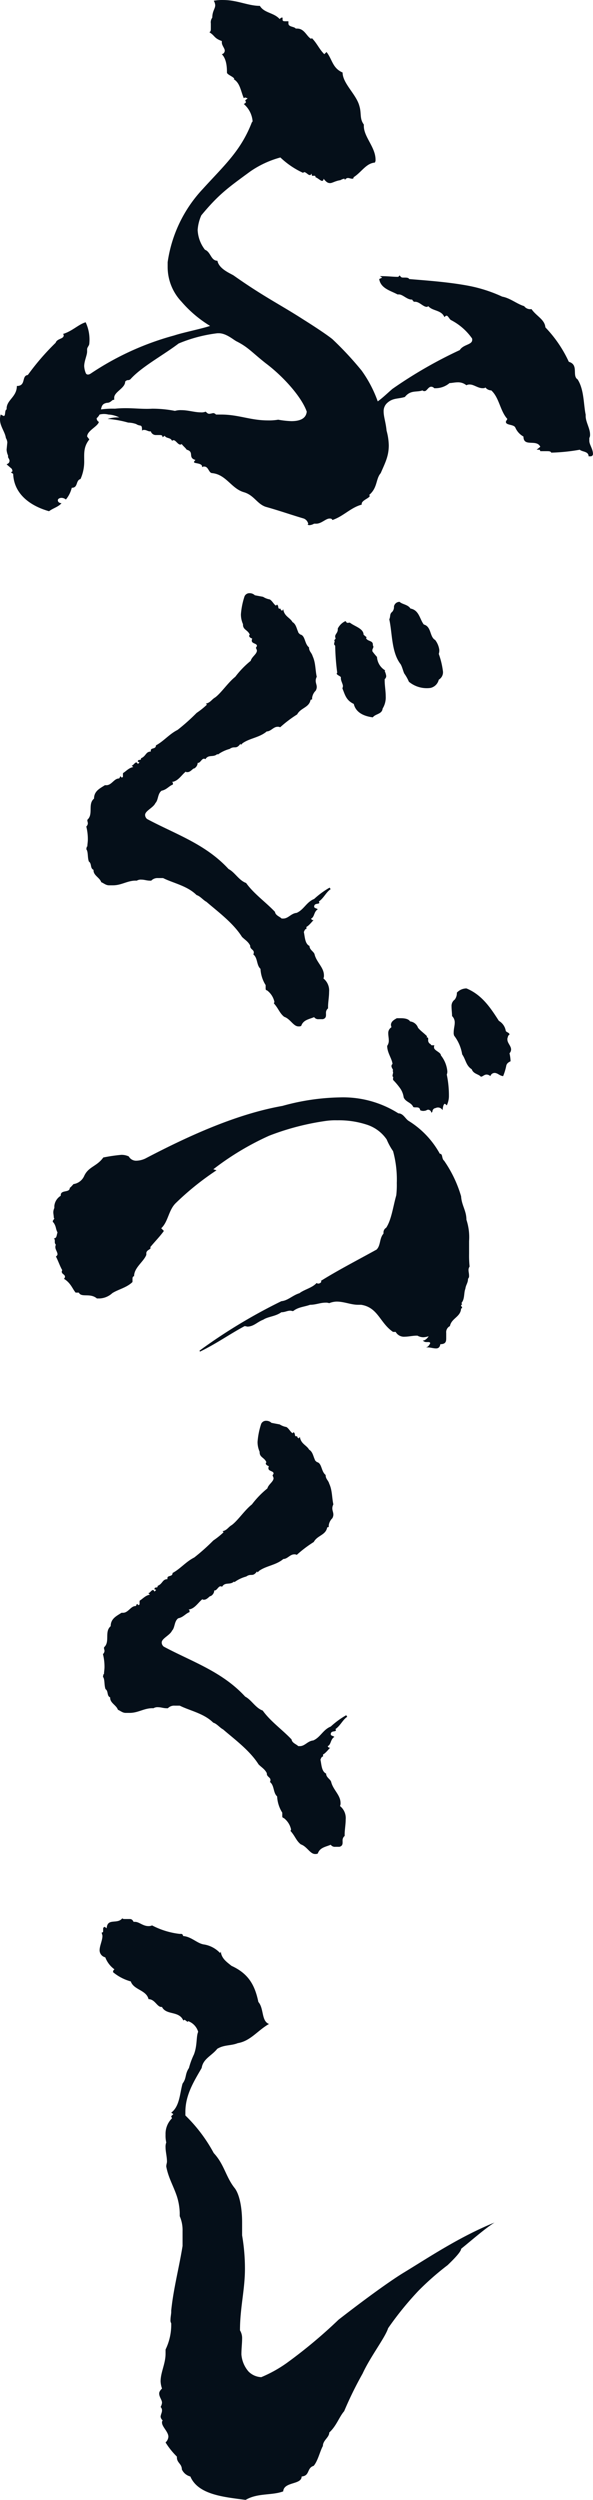 <svg id="グループ_107" data-name="グループ 107" xmlns="http://www.w3.org/2000/svg" width="114.241" height="481.389" viewBox="0 0 114.241 481.389">
  <g id="グループ_106" data-name="グループ 106">
    <path id="パス_256" data-name="パス 256" d="M662.455-454.433a.137.137,0,0,0,.141-.14,1.427,1.427,0,0,0-.846-.987c-2.4-.705-4.8-1.551-7.334-2.257-1.692-.566-2.257-2.257-4.231-2.821-2.4-.705-3.385-3.385-6.065-3.667-.705,0-.705-1.269-1.551-1.269a.522.522,0,0,0-.423.139v-.139c0-.707-1.551-.564-1.551-.848,0-.139.141-.282.282-.422-1.551-.425-.141-1.551-1.693-1.975-.282-.425-.705-.707-.987-1.13,0,.141-.141.141-.282.141-.423,0-.846-.845-1.269-.845a.439.439,0,0,0-.282.14c-.282-.705-1.128-.423-1.41-.987l-.423.282c0-.422-.282-.422-.564-.422h-.705a1,1,0,0,1-.987-.705h-.141c-.423,0-.705-.282-1.128-.282a.522.522,0,0,0-.423.14c0-1.409-.282-.705-1.128-1.269a5.116,5.116,0,0,0-1.551-.282,19.473,19.473,0,0,0-3.949-.705,6.21,6.21,0,0,1,2.257-.282,5.23,5.23,0,0,0-2.116-.564,3.438,3.438,0,0,0-1.692,0,2.481,2.481,0,0,1-.564.707.777.777,0,0,0,.423.705c-.141.845-2.257,1.691-2.257,2.821l.423.563c-1.128,1.412-.987,2.681-.987,4.09a8.272,8.272,0,0,1-.705,3.526c-.987.282-.423,1.692-1.692,1.692a5.65,5.65,0,0,1-1.128,2.257c-.705-.563-1.552-.281-1.552.143s.423.564.705.564c-.564.705-1.693.987-2.4,1.551-3.526-.989-6.77-3.245-6.911-7.194l-.423-.282c.141-.14.281-.14.281-.282a1.433,1.433,0,0,0-.14-.422l-.987-.848c.282-.139.564-.282.564-.705,0-.282-.282-.564-.282-.705v-.282a3.317,3.317,0,0,1-.282-1.127l.141-1.412a1.974,1.974,0,0,0-.283-.845c-.14-1.13-1.127-2.258-1.127-3.526a2.792,2.792,0,0,1,.14-.989l.566.282c.422,0,.141-1.128.564-1.269v-.141c0-1.691,1.974-2.257,1.974-4.372,1.833,0,.846-1.974,2.115-2.114a47.2,47.2,0,0,1,5.359-6.207c.282-.846,1.551-.705,1.551-1.41,0-.141,0-.141-.141-.282,1.833-.564,2.962-1.834,4.372-2.257a7.864,7.864,0,0,1,.705,4.09c0,.423-.423.705-.423,1.128v.425c0,.7-.564,1.832-.564,2.819a4.116,4.116,0,0,0,.282,1.269c.141.425.564.425.987.141a54.371,54.371,0,0,1,16.078-7.334c1.692-.564,5.218-1.269,6.911-1.833a23,23,0,0,1-5.5-4.654,9.723,9.723,0,0,1-2.68-6.629v-.987a25.942,25.942,0,0,1,6.77-14.1c4.09-4.513,7.334-7.334,9.449-12.834.141-.141.141-.141.141-.282a4.895,4.895,0,0,0-1.692-3.244q.423-.212.423-.423a.492.492,0,0,1-.141-.282c.282-.282.423-.282.423-.423a1.092,1.092,0,0,1-.423-.141l-.282.141c-.564-1.269-.705-2.962-1.975-3.667h.141c0-.423-1.41-.846-1.41-1.269,0-.705,0-2.539-.987-3.526a.72.72,0,0,0,.564-.705c0-.423-.564-.987-.564-1.551v-.282c-1.551-.564-1.269-.987-2.4-1.693.282-.141.282-.423.282-.705v-.987a1.52,1.52,0,0,1,.282-1.128c0-1.269.564-1.693.564-2.4a2.006,2.006,0,0,0-.282-.846,8.682,8.682,0,0,1,1.833-.141c2.68,0,4.8,1.128,7.052,1.128.846,1.41,2.68,1.269,3.808,2.539.141-.141.282-.282.423-.282h.141v.423c0,.282.282.282.564.282h.564v.423c0,.705,1.128.564,1.41.987h.282c1.41,0,1.833,1.552,2.68,1.975l.141-.141c.987.987,1.41,2.116,2.4,3.1l.423-.423c1.128,1.41,1.128,3.1,3.1,3.949,0,2.115,2.68,4.231,3.244,6.488.423,1.41,0,2.4.846,3.526v.282c0,2.116,2.257,4.09,2.257,6.488a.847.847,0,0,1-.141.564c-1.693.141-2.539,1.833-4.09,2.821,0,.282-.141.282-.282.282-.282,0-.564-.141-.846-.141a.756.756,0,0,0-.564.423c0-.141,0-.282-.141-.282a2.381,2.381,0,0,0-.705.282c-.987.141-1.551.564-1.974.564s-.705-.141-1.269-.846c0,.282-.141.423-.282.423-.282,0-.846-.564-1.269-.705,0-.282-.141-.282-.141-.282H663.3a.518.518,0,0,0-.141-.423c0,.282-.141.282-.282.282-.282,0-.564-.423-.987-.564a.437.437,0,0,0-.282.141,15.981,15.981,0,0,1-4.372-2.962,18.832,18.832,0,0,0-5.782,2.68c-4.231,3.1-6.065,4.372-9.45,8.462a8.227,8.227,0,0,0-.705,2.821,6.676,6.676,0,0,0,1.41,3.808c1.128.423,1.128,2.116,2.4,2.116.282,1.551,2.4,2.4,3.1,2.821,5.783,4.09,9.026,5.641,13.4,8.462,1.128.705,4.231,2.68,5.641,3.808a63.677,63.677,0,0,1,5.641,6.065,23.736,23.736,0,0,1,3.1,5.925c.987-.707,1.833-1.551,2.821-2.4A85.672,85.672,0,0,1,691.791-488c.705-1.128,2.4-.987,2.4-1.974a.515.515,0,0,0-.143-.423,11.245,11.245,0,0,0-3.949-3.385c-.282-.141-.564-.846-.846-.846-.141,0-.282.141-.423.282-.564-1.41-2.257-1.128-3.1-2.115a.492.492,0,0,1-.282.141c-.705,0-1.41-.987-2.257-.987h-.281c0-.141-.282-.282-.282-.423h-.143c-.845,0-1.693-.987-2.4-.987H679.8c-1.269-.705-3.244-1.128-3.526-2.962l.566-.282-.424-.282c1.694,0,2.4.141,3.526.141l.282-.282c.282.423.423.423.705.423h.282c.282,0,.705,0,.846.282,3.385.282,7.475.564,11.283,1.269a27.949,27.949,0,0,1,6.63,2.116c1.551.282,2.821,1.41,4.231,1.833a1.439,1.439,0,0,0,1.409.564c.987,1.41,2.539,1.975,2.681,3.526a24.1,24.1,0,0,1,4.513,6.629c1.975.566.564,2.68,1.692,3.385,1.269,1.975,1.128,4.8,1.551,6.77v.282c0,1.13.846,2.4.846,3.526a1.276,1.276,0,0,1-.141.707v.563c0,.705.705,1.551.705,2.539a.453.453,0,0,1-.423.425h-.423c0-.989-1.269-.846-1.694-1.269a36.512,36.512,0,0,1-5.5.563c-.139-.282-.422-.282-.845-.282h-1.269a.485.485,0,0,0-.143-.281H706.6l.707-.564c-.707-1.553-3.244.139-3.244-1.975a3.584,3.584,0,0,1-1.551-1.694c-.282-.705-1.833-.423-1.833-1.127,0-.143.139-.284.282-.566-1.412-1.551-1.551-4.09-3.1-5.5a1.454,1.454,0,0,1-1.127-.564c-.143.143-.282.143-.564.143-.848,0-1.692-.707-2.4-.707a1.274,1.274,0,0,0-.705.141,2.467,2.467,0,0,0-1.692-.564c-.564,0-1.128.143-1.551.143a4.2,4.2,0,0,1-2.962.987.729.729,0,0,0-.564-.284c-.564,0-.846.846-1.269.846a.52.52,0,0,1-.423-.141c-1.128.423-2.257-.141-3.385,1.269-1.41.423-2.4.141-3.526,1.269a2.122,2.122,0,0,0-.564,1.553c0,.987.423,2.114.564,3.665a11.422,11.422,0,0,1,.425,2.822c0,2.116-.707,3.383-1.553,5.359-.987,1.127-.564,2.819-2.257,4.231a.137.137,0,0,1,.141.14c0,.425-1.551.848-1.551,1.551v.142c-2.116.563-3.526,2.257-5.641,2.962-.141-.282-.282-.282-.564-.282-.705,0-1.551.987-2.539.987h-.423a2.025,2.025,0,0,1-.846.282A.515.515,0,0,1,662.455-454.433Zm-.141-21.718c-.987-2.822-4.513-6.77-7.9-9.31-2.68-2.116-3.385-3.1-5.641-4.231-.564-.282-1.974-1.551-3.385-1.551h-.282a27.894,27.894,0,0,0-7.475,1.975c-2.962,2.257-7.193,4.513-9.308,6.911l-.282.141a.774.774,0,0,0-.705.284c0,1.269-2.116,1.973-2.116,3.1v.425c-.423-.143-.564.563-1.41.563-.705.141-.987.425-1.128,1.269a16.2,16.2,0,0,1,2.68-.141c2.821-.282,4.8.141,7.193,0a22.958,22.958,0,0,1,4.372.423,3.9,3.9,0,0,1,1.269-.141c1.269,0,2.539.423,3.667.423a2.112,2.112,0,0,0,.987-.139c.282.282.423.422.705.422a6.16,6.16,0,0,0,.705-.14.732.732,0,0,1,.564.281h.987c3.385,0,5.642,1.128,9.026,1.128a10.1,10.1,0,0,0,1.974-.139,17.643,17.643,0,0,0,2.539.281C660.9-474.319,662.173-474.742,662.314-476.151Z" transform="translate(-603.22 555.415)" fill="#050f19"/>
    <path id="パス_257" data-name="パス 257" d="M652.541-396.923c-.892-.7-1.091-1.59-1.985-2.582,0-.1.1-.2.1-.3a3.774,3.774,0,0,0-1.39-2.184c-.3-.1-.3-.2-.3-.4v-.5a.364.364,0,0,0-.1-.3,6.5,6.5,0,0,1-.894-2.978c-.793-.695-.5-2.084-1.39-2.779a.6.6,0,0,0,.1-.4c0-.5-.695-.6-.695-1.191v-.1c-.4-.794-.992-1.091-1.588-1.688-1.688-2.68-4.665-4.863-6.849-6.75-.6-.3-1.192-1.091-1.887-1.29-1.786-1.786-4.466-2.282-6.452-3.275h-.992a1.648,1.648,0,0,0-1.292.5h-.2c-.695,0-1.093-.2-1.688-.2a1.473,1.473,0,0,0-.894.2c-1.688-.1-2.879.894-4.567.894h-.794c-.6,0-.992-.4-1.489-.6-.3-.894-1.489-1.29-1.489-2.283v-.1c-.693-.3-.3-1.191-.892-1.589-.3-.794-.1-1.885-.5-2.381l.1-.5h.1c0-.4.1-.892.1-1.39a9.968,9.968,0,0,0-.3-2.481.86.86,0,0,0,.3-.6c0-.2-.1-.4-.1-.6,0-.1.1-.2.2-.3.892-1.093-.1-2.88,1.091-3.872,0-1.489,1.192-1.985,2.086-2.58h.3c.993,0,1.489-1.292,2.383-1.292.3-.1.1-.4.4-.4l.1.2c.3,0,.3-.1.3-.3v-.4c0-.1,0-.1.1-.2.5-.3,1.091-.993,1.885-1.093l-.3-.3c.3,0,.594-.6.892-.6q.149,0,.3.3l.3-.3c-.1-.1-.1-.1-.3-.1v-.1c0-.5.6-.1.6-.5v-.1c.993-.4.894-1.292,1.885-1.292v-.2c0-.6.993-.2.993-.993,1.489-.794,2.58-2.184,4.169-2.978a39.087,39.087,0,0,0,3.673-3.277,15.318,15.318,0,0,0,1.986-1.588l-.2-.2c.894-.2,1.091-.794,1.788-1.192,1.191-.892,2.481-2.879,3.87-3.97a17.5,17.5,0,0,1,2.978-3.078c.2-.794,1.192-1.29,1.192-1.985a1.66,1.66,0,0,0-.2-.5c.1-.2.2-.3.2-.4,0-.5-.993-.4-.993-.993a.75.75,0,0,1,.1-.4c-.3-.1-.6-.3-.6-.5,0-.1,0-.2.1-.2v-.1c-.4-.894-1.29-.894-1.29-1.885v-.1a4.6,4.6,0,0,1-.4-1.887,14.37,14.37,0,0,1,.7-3.474,1.016,1.016,0,0,1,.992-.6,1.422,1.422,0,0,1,.993.4l1.588.3a3.449,3.449,0,0,0,1.29.5c.5.3.794.993,1.191,1.192l.2-.2c.4.3.1.794.5.794h.2v.1q0,.149.3.3l.2-.3c.2,1.39,1.292,1.588,1.787,2.481.695.4.794,1.29,1.093,1.887,0,.2.3.4.4.5.993.2.794,1.787,1.688,2.482,0,.794.5.993.695,1.687.6,1.29.5,2.681.794,3.971-.6,1.191.4,1.588-.2,2.68a2.339,2.339,0,0,0-.695,1.39v.3a.435.435,0,0,0-.3.1c-.3,1.489-1.885,1.489-2.58,2.779a23.7,23.7,0,0,0-3.276,2.482.89.89,0,0,0-.5-.1c-.794,0-1.29.894-2.084.894-1.39,1.191-3.276,1.29-4.666,2.283l-.3.3-.1-.2c-.894,1.191-1.093.3-2.084.992a6.927,6.927,0,0,0-2.283,1.091.1.1,0,0,0-.1-.1c-.794.7-1.688,0-2.283.993a.365.365,0,0,0-.3-.1c-.4,0-.695.794-1.091.794h-.1a1.278,1.278,0,0,1-.695,1.093h-.1c-.4.3-.695.695-1.191.695h-.2l-.1-.1c-.794.6-1.489,1.885-2.68,1.985.2.1.2.2.2.3v.2c-.794.3-1.192.992-2.184,1.191-.794.6-.6,1.787-1.192,2.381-.4.9-1.985,1.489-1.985,2.285a1.024,1.024,0,0,0,.4.793c5.361,2.88,11.218,4.766,15.685,9.629,1.191.6,1.985,2.184,3.375,2.681,1.489,2.084,3.772,3.671,5.56,5.558.1.695.894.894,1.29,1.29h.3c.993,0,1.489-.992,2.582-1.091,1.39-.6,1.887-2.086,3.376-2.681a16.459,16.459,0,0,1,2.977-2.184l.2.3c-.894.6-1.29,1.688-2.283,2.381a.308.308,0,0,1,.1.2c0,.4-.992,0-.992.794,0,.3.5.3.693.5-.793.5-.6,1.491-1.29,1.787.1.2.2.3.4.3h.1c-.1,0-.894,1.091-1.39,1.29v.4c-.3,0-.4.4-.5.6.2.892.2,2.282,1.091,2.68,0,.794.9,1.091.993,1.688.4,1.489,1.787,2.481,1.787,3.97a1.252,1.252,0,0,1-.1.6,2.966,2.966,0,0,1,1.093,2.582c0,.993-.2,1.985-.2,2.879v.3a1.079,1.079,0,0,0-.4.894c0,.5.1.993-.6,1.192h-.794a.964.964,0,0,1-.892-.4c-.9.4-2.086.5-2.482,1.688a.9.9,0,0,1-.5.1C654.329-395.037,653.732-396.526,652.541-396.923Zm13.4-60.255c-1.489-.695-1.688-1.786-2.184-2.978l.1-.4c0-.5-.4-.993-.4-1.588v-.2c-.3-.3-.794-.4-.794-.695v-.1h.1a45.439,45.439,0,0,1-.4-5.261.394.394,0,0,1-.2-.4,4.313,4.313,0,0,0,.1-.5.341.341,0,0,1-.1-.2h.1l.2-.3a.594.594,0,0,1-.1-.4c0-.4.5-.695.5-1.292v-.2a3.14,3.14,0,0,1,1.39-1.391h.2a.318.318,0,0,0,.3.3c.2,0,.4-.1.5,0,.894.695,2.58,1.093,2.58,2.283l.6.5-.1.1v.1c.3.6,1.292.4,1.292,1.192v.1c0,.1.1.2.1.3,0,.3-.2.4-.2.695v.2a13.027,13.027,0,0,0,.894,1.091A3.232,3.232,0,0,0,672-463.63l-.1.1a3.788,3.788,0,0,1,.3.993.858.858,0,0,1-.3.6v.3c0,.894.2,1.985.2,2.978a4.066,4.066,0,0,1-.6,2.383c-.1,1.091-1.39.992-1.885,1.687C667.928-454.8,666.341-455.491,665.943-457.178Zm10.621-4.268a8.16,8.16,0,0,0-.892-1.589c-.2-.4-.4-1.29-.7-1.787-1.786-2.282-1.587-5.955-2.184-8.636.3-.695,0-.993.6-1.489a1.423,1.423,0,0,0,.3-.993,1.089,1.089,0,0,1,1.093-.892c.5.5,1.587.5,2.084,1.29,1.688.3,1.787,2.084,2.58,3.078,1.489.4,1.093,2.383,2.184,2.978a4.025,4.025,0,0,1,.794,1.885,2.181,2.181,0,0,1-.1.794,15.584,15.584,0,0,1,.794,3.275,1.653,1.653,0,0,1-.794,1.688,2.121,2.121,0,0,1-1.587,1.589A5.381,5.381,0,0,1,676.564-461.446Z" transform="translate(-597.791 592.726)" fill="#050f19"/>
    <path id="パス_258" data-name="パス 258" d="M638.336-357.453a104.257,104.257,0,0,1,15.775-9.527c1.231-.1,2.153-1.127,3.484-1.537.922-.717,2.457-1.024,3.278-1.946.1,0,.2.1.307.1.307,0,.615-.2.615-.41a.1.1,0,0,0-.1-.1c3.278-2.049,6.863-3.893,10.756-6.044.821-.82.514-2.151,1.332-3.073v-.307a1.046,1.046,0,0,1,.514-.82c1.024-1.537,1.332-4.1,1.946-6.249a17.355,17.355,0,0,0,.1-2.356,20.625,20.625,0,0,0-.717-6.146,12.251,12.251,0,0,1-1.231-2.254,7.373,7.373,0,0,0-3.893-2.868,17.251,17.251,0,0,0-5.634-.819,13.054,13.054,0,0,0-2.047.1,49.077,49.077,0,0,0-11.065,2.868A53.367,53.367,0,0,0,641-392.383l.615.2a53.653,53.653,0,0,0-7.888,6.351c-1.332,1.332-1.433,3.483-2.663,4.712l-.1.1.511.512c-.717,1.024-1.74,2.049-2.663,3.175.1,0,.1,0,.1.1,0,.307-.82.41-.82,1.024v.307c-.512,1.332-2.355,2.459-2.355,4.1-.307.1-.307.307-.307.615v.41c0,.1,0,.1-.1.2-1.127,1.024-2.663,1.332-3.79,2.049a3.86,3.86,0,0,1-2.458,1.024h-.511c-1.332-1.127-2.971-.1-3.484-1.127h-.615c-.615-.717-.922-1.844-2.254-2.663.2-.2.2-.307.2-.408,0-.411-.615-.514-.615-.923a.373.373,0,0,1,.1-.307c-.514-.922-.719-1.639-1.229-2.663a.552.552,0,0,0,.307-.41c0-.41-.411-.922-.411-1.332a.912.912,0,0,1,.1-.512.748.748,0,0,1-.206-.615c0-.2,0-.512-.2-.615.615,0,.512-.615.718-1.127-.411-.82-.206-1.024-.718-1.844-.1-.1-.2-.2-.2-.307,0-.2.307-.41.307-.615h-.1c0-.41-.1-.819-.1-1.127a1.93,1.93,0,0,1,.2-.82v-.41a2.59,2.59,0,0,1,1.231-1.946v-.1c0-1.127,1.74-.41,1.74-1.434.1,0,.717-.717.717-.717a2.671,2.671,0,0,0,2.049-1.537c.821-1.844,2.46-1.844,3.689-3.585a31.772,31.772,0,0,1,3.481-.512,3.278,3.278,0,0,1,1.436.307,1.6,1.6,0,0,0,1.535.82,4.287,4.287,0,0,0,1.639-.41c8.6-4.507,17.722-8.6,26.43-10.141a43.731,43.731,0,0,1,11.063-1.639,19.9,19.9,0,0,1,11.268,3.073c.922,0,1.332,1.024,1.946,1.434a17.136,17.136,0,0,1,6.042,6.351c.615,0,.307.922.821,1.332a23.6,23.6,0,0,1,3.278,6.863c.1,1.741,1.024,2.766,1.024,4.507a10.745,10.745,0,0,1,.512,4.1v2.459a19.73,19.73,0,0,0,.1,2.458,1.1,1.1,0,0,0-.206.717c0,.307.1.615.1,1.024a.751.751,0,0,1-.2.615c0,.82-.41,1.127-.514,1.946-.307.717-.1,1.946-.717,2.663a.377.377,0,0,0,.1.307c-.1.1-.2.1-.2.2,0,.2.2.307.2.41a.22.22,0,0,1-.2.2c-.1,1.639-1.845,1.844-2.153,3.382a1.308,1.308,0,0,0-.716,1.33v1.024c0,.615-.1,1.127-1.127,1.127-.1.615-.411.82-.821.82-.511,0-1.125-.2-1.639-.2h-.307c.41-.1.616-.41.821-.818-.1-.206-.2-.206-.411-.206h-.41a.891.891,0,0,1-.615-.307h.1c.41,0,.92-.615,1.024-.82a3.639,3.639,0,0,1-1.024.2,2.34,2.34,0,0,1-1.128-.307h-.2c-.719,0-1.536.2-2.254.2a1.813,1.813,0,0,1-1.743-.922h-.511c-2.561-1.741-2.87-4.712-6.148-5.224h-.615c-1.332,0-2.663-.615-4.1-.615a4.035,4.035,0,0,0-1.436.307,1.737,1.737,0,0,0-.717-.1c-1.024,0-1.842.41-2.971.41-1.125.41-2.254.41-3.278,1.229a4.46,4.46,0,0,0-.511-.1c-.615,0-1.026.306-1.743.306-1.125.819-2.561.819-3.481,1.434-1.128.41-1.845,1.332-3.075,1.332a4.451,4.451,0,0,0-.511-.1c-2.868,1.535-5.431,3.379-8.606,4.917Zm44.048-46.4c-.2,0-.41.2-.613.2a1.369,1.369,0,0,1-.922-.1c-.1-.82-.922-.41-1.332-.615-.411-.922-1.436-.922-1.845-1.844a3.992,3.992,0,0,0-.818-1.946,13.473,13.473,0,0,0-1.229-1.434v-.307c0-.1,0-.2.1-.2-.2-.1-.2-.2-.2-.307,0-.2.1-.41.1-.615a.377.377,0,0,0-.1-.307l.1-.1c0-.2-.307-.512-.307-.82a.528.528,0,0,1,.2-.41c-.1-1.024-1.026-2.151-1.026-3.483a1.716,1.716,0,0,0,.307-1.127c0-.41-.1-.819-.1-1.332a1.28,1.28,0,0,1,.615-1.127l-.1-.41c0-.717.613-1.024,1.127-1.332h.819c.613,0,1.434.1,1.741.615a1.848,1.848,0,0,1,1.537,1.229c.512.615,1.024.922,1.741,1.639l-.1.2c.41,0,.306.307.306.615a.814.814,0,0,0,.514.717c0,.2.2.2.408.2h.307c-.1.1-.1.2-.1.41,0,.615,1.332.922,1.332,1.537a5.783,5.783,0,0,1,1.229,2.971,1.5,1.5,0,0,1-.1.717,19.777,19.777,0,0,1,.411,4.3,4.27,4.27,0,0,1-.411,1.639c-.2-.2-.307-.307-.41-.307-.2.1-.307.41-.408,1.229a1,1,0,0,0-1.332-.41.685.685,0,0,0-.615.717l-.206.2A.661.661,0,0,0,682.384-403.856Zm8.4-7.785c-1.127-.717-1.127-1.844-1.845-2.868a7.972,7.972,0,0,0-1.535-3.585,1.3,1.3,0,0,1-.1-.615c0-.717.2-1.332.2-1.844a1.7,1.7,0,0,0-.512-1.332c0-.512-.1-1.229-.1-1.844a1.5,1.5,0,0,1,.616-1.332,2.058,2.058,0,0,0,.408-1.332,2.571,2.571,0,0,1,1.845-.819c2.971,1.229,4.61,3.688,6.249,6.249a2.733,2.733,0,0,1,1.332,1.946c.2.307.716.307.716.717-.307.1-.307.512-.408.717v.2c0,.717.716,1.229.716,1.946a1.1,1.1,0,0,1-.307.717,7.8,7.8,0,0,1,.206,1.537c-.41.2-.717.41-.821.819a10.914,10.914,0,0,1-.613,2.049c-.719-.1-.922-.512-1.536-.615a.856.856,0,0,0-.922.615,1.109,1.109,0,0,0-.717-.307c-.514,0-.717.41-1.128.41C692.116-410.72,691.093-410.72,690.786-411.642Z" transform="translate(-599.903 617.541)" fill="#050f19"/>
    <path id="パス_259" data-name="パス 259" d="M654.7-289.58c-.894-.693-1.093-1.589-1.986-2.58,0-.1.1-.2.1-.3a3.768,3.768,0,0,0-1.39-2.184c-.3-.1-.3-.2-.3-.4v-.5a.372.372,0,0,0-.1-.3,6.481,6.481,0,0,1-.894-2.977c-.794-.695-.5-2.086-1.389-2.779a.6.6,0,0,0,.1-.4c0-.5-.695-.6-.695-1.191v-.1c-.4-.794-.993-1.093-1.589-1.688-1.688-2.68-4.666-4.864-6.85-6.75-.6-.3-1.191-1.091-1.885-1.29-1.787-1.786-4.467-2.283-6.452-3.275h-.993a1.64,1.64,0,0,0-1.29.5h-.2c-.695,0-1.091-.2-1.688-.2a1.47,1.47,0,0,0-.892.2c-1.688-.1-2.879.894-4.567.894h-.794c-.6,0-.993-.4-1.489-.6-.3-.894-1.489-1.292-1.489-2.283v-.1c-.695-.3-.3-1.191-.894-1.589-.3-.794-.1-1.885-.5-2.381l.1-.5h.1c0-.4.1-.894.1-1.39a9.977,9.977,0,0,0-.3-2.481.86.86,0,0,0,.3-.6c0-.2-.1-.4-.1-.6,0-.1.1-.2.2-.3.892-1.093-.1-2.88,1.091-3.872,0-1.489,1.191-1.986,2.084-2.582h.3c.992,0,1.489-1.29,2.381-1.29.3-.1.1-.4.4-.4l.1.2c.3,0,.3-.1.3-.3v-.4c0-.1,0-.1.1-.2.5-.3,1.093-.992,1.885-1.091l-.3-.3c.3,0,.6-.6.894-.6.1,0,.2.1.3.3l.3-.3c-.1-.1-.1-.1-.3-.1v-.1c0-.5.6-.1.6-.5v-.1c.993-.4.894-1.29,1.887-1.29v-.2c0-.6.993-.2.993-.992,1.489-.794,2.58-2.184,4.169-2.978a39.531,39.531,0,0,0,3.673-3.275,15.462,15.462,0,0,0,1.985-1.59l-.2-.2c.892-.2,1.091-.794,1.786-1.192,1.191-.892,2.482-2.879,3.872-3.97a17.5,17.5,0,0,1,2.978-3.078c.2-.794,1.191-1.29,1.191-1.985a1.68,1.68,0,0,0-.2-.5c.1-.2.2-.3.2-.4,0-.5-.993-.4-.993-.993a.744.744,0,0,1,.1-.4c-.3-.1-.6-.3-.6-.5,0-.1,0-.2.1-.2v-.1c-.4-.894-1.29-.894-1.29-1.887v-.1a4.6,4.6,0,0,1-.4-1.887,14.426,14.426,0,0,1,.695-3.474,1.018,1.018,0,0,1,.993-.6,1.429,1.429,0,0,1,.993.4l1.589.3a3.475,3.475,0,0,0,1.29.5c.5.3.793.993,1.191,1.191l.2-.2c.4.3.1.794.5.794h.2v.1c0,.1.1.2.3.3l.2-.3c.2,1.39,1.29,1.587,1.787,2.481.695.4.793,1.292,1.091,1.885,0,.2.3.4.4.5.993.2.8,1.787,1.688,2.481,0,.8.5.993.695,1.688.6,1.292.5,2.681.794,3.971-.6,1.191.4,1.588-.2,2.68a2.337,2.337,0,0,0-.693,1.39v.3a.436.436,0,0,0-.3.1c-.3,1.489-1.887,1.489-2.582,2.779a23.687,23.687,0,0,0-3.275,2.482.894.894,0,0,0-.5-.1c-.8,0-1.292.892-2.086.892-1.39,1.192-3.275,1.29-4.665,2.283l-.3.3-.1-.2c-.892,1.192-1.091.3-2.084.993a6.9,6.9,0,0,0-2.283,1.091.1.1,0,0,0-.1-.1c-.793.695-1.687,0-2.282.993a.365.365,0,0,0-.3-.1c-.4,0-.695.794-1.093.794h-.1a1.279,1.279,0,0,1-.693,1.093h-.1c-.4.3-.7.695-1.192.695h-.2l-.1-.1c-.794.6-1.489,1.885-2.68,1.985.2.1.2.2.2.3v.2c-.794.3-1.191.993-2.184,1.192-.794.6-.6,1.786-1.191,2.383-.4.892-1.986,1.489-1.986,2.282a1.023,1.023,0,0,0,.4.794c5.359,2.879,11.218,4.766,15.685,9.629,1.191.6,1.985,2.184,3.374,2.68,1.489,2.084,3.771,3.674,5.558,5.56.1.695.894.894,1.29,1.29h.3c.993,0,1.489-.993,2.58-1.091,1.391-.6,1.887-2.084,3.376-2.681a16.4,16.4,0,0,1,2.978-2.182l.2.3c-.892.6-1.29,1.686-2.282,2.381a.311.311,0,0,1,.1.2c0,.4-.993,0-.993.794,0,.3.5.3.695.5-.794.5-.6,1.489-1.29,1.787.1.2.2.3.4.3h.1c-.1,0-.894,1.093-1.39,1.292v.4c-.3,0-.4.4-.5.6.2.892.2,2.283,1.091,2.68,0,.793.894,1.093.993,1.688.4,1.489,1.786,2.481,1.786,3.97a1.256,1.256,0,0,1-.1.6,2.963,2.963,0,0,1,1.093,2.58c0,.993-.2,1.986-.2,2.88v.3a1.081,1.081,0,0,0-.4.9c0,.5.1.992-.6,1.189h-.793a.965.965,0,0,1-.894-.4c-.894.4-2.084.5-2.482,1.686a.881.881,0,0,1-.5.1C656.49-287.693,655.895-289.182,654.7-289.58Z" transform="translate(-596.743 644.743)" fill="#050f19"/>
    <path id="パス_260" data-name="パス 260" d="M633.628-199.108a2.442,2.442,0,0,1-1.639-1.366c0-1.094-.956-1.229-.956-2.323v-.137a14.678,14.678,0,0,1-2.184-2.73,1.633,1.633,0,0,0,.545-1.094c0-.955-1.229-1.912-1.229-2.732a.5.5,0,0,1,.137-.408,1.248,1.248,0,0,1-.408-.683c0-.41.272-.821.272-1.229a.884.884,0,0,0-.272-.683,1.965,1.965,0,0,0,.272-.821c0-.545-.545-1.091-.545-1.774,0-.275.135-.546.545-.958a4.833,4.833,0,0,1-.272-1.364c0-1.776.956-3.415.956-5.327v-.82a10.9,10.9,0,0,0,1.091-5.052,1.025,1.025,0,0,1-.137-.683c0-.548.137-1.094.137-1.5v-.273c.41-4.1,1.5-8.193,2.185-12.428v-2.868a6.717,6.717,0,0,0-.546-2.868v-.683a11.634,11.634,0,0,0-.546-3.141c-.683-2.049-1.639-3.551-2.049-5.736,0-.41.137-.681.137-.956,0-.956-.272-1.911-.272-2.732a2.341,2.341,0,0,1,.135-.955,5.675,5.675,0,0,1-.135-1.5,4.2,4.2,0,0,1,1.228-3.141c0-.137-.137-.273-.137-.411l.41-.408-.41-.275c1.639-1.228,1.639-3.686,2.185-5.6.82-1.094.411-1.776,1.229-3a14.57,14.57,0,0,1,.956-2.6c.683-1.776.41-3.413.82-4.371a3.131,3.131,0,0,0-1.912-2.049l-.137.137-.545-.408-.275.135c-.82-1.912-3.278-.955-4.1-2.6h-.136c-.818,0-1.229-1.5-2.457-1.5-.41-1.777-2.868-1.777-3.415-3.415a9.116,9.116,0,0,1-3.415-1.777.547.547,0,0,1,.273-.546,5.06,5.06,0,0,1-1.776-2.32,1.4,1.4,0,0,1-1.093-1.366c0-.819.546-1.912.546-2.732,0-.275-.137-.41-.137-.683.273,0,.273-.137.273-.273v-.41c0-.137,0-.273.273-.41l.41.273c.137-2.049,2.049-.683,3-1.912.136.137.273.137.545.137h.821c.273,0,.545,0,.819.546h.273c.819,0,1.5.82,2.6.82a1.488,1.488,0,0,0,.683-.137,15.248,15.248,0,0,0,5.325,1.639h.273c.273,0,.273.135.41.41,1.639.137,2.732,1.5,4.1,1.639a5.463,5.463,0,0,1,3,1.639l.137-.275c.137,1.366,1.229,2.049,2.049,2.732,3.278,1.5,4.507,3.689,5.19,6.967,1.093,1.229.546,3.686,2.049,4.233-2.185,1.229-3.551,3.278-6.01,3.688-1.366.546-2.6.273-3.961,1.093-1.093,1.366-2.732,1.912-3,3.688-1.5,2.594-3.141,5.189-3.141,8.468v.681a29.756,29.756,0,0,1,5.463,7.239c2.049,2.185,2.322,4.644,4.1,6.829.956,1.366,1.366,3.961,1.366,6.556v2.458a38.1,38.1,0,0,1,.546,6.419c0,4.1-.956,7.511-.956,11.881a2.865,2.865,0,0,1,.41,1.639c0,.82-.136,1.912-.136,3a5.675,5.675,0,0,0,1.366,3.278,3.672,3.672,0,0,0,2.459,1.093,25,25,0,0,0,4.917-2.732,95.1,95.1,0,0,0,9.969-8.33c4.917-3.826,9.971-7.512,12.7-9.151,4.917-3,10.652-6.829,17.344-9.561-1.912,1.229-4.234,3.278-6.419,5.052,0,.683-2.185,2.732-2.6,3.143a53.561,53.561,0,0,0-5.6,4.915,61.8,61.8,0,0,0-5.873,7.239c-.546,1.776-3.415,5.463-4.917,8.741a71.011,71.011,0,0,0-3.551,7.239c-.956,1.093-1.5,2.867-2.868,4.1,0,.955-1.229,1.5-1.229,2.6-.546.955-.956,2.867-1.775,3.824-1.366.408-.683,1.911-2.32,2.049,0,1.637-3.416.955-3.551,2.867-2.187.819-4.917.273-7.239,1.639C640.184-195.149,635.13-195.558,633.628-199.108Z" transform="translate(-596.956 675.991)" fill="#050f19"/>
  </g>
</svg>
